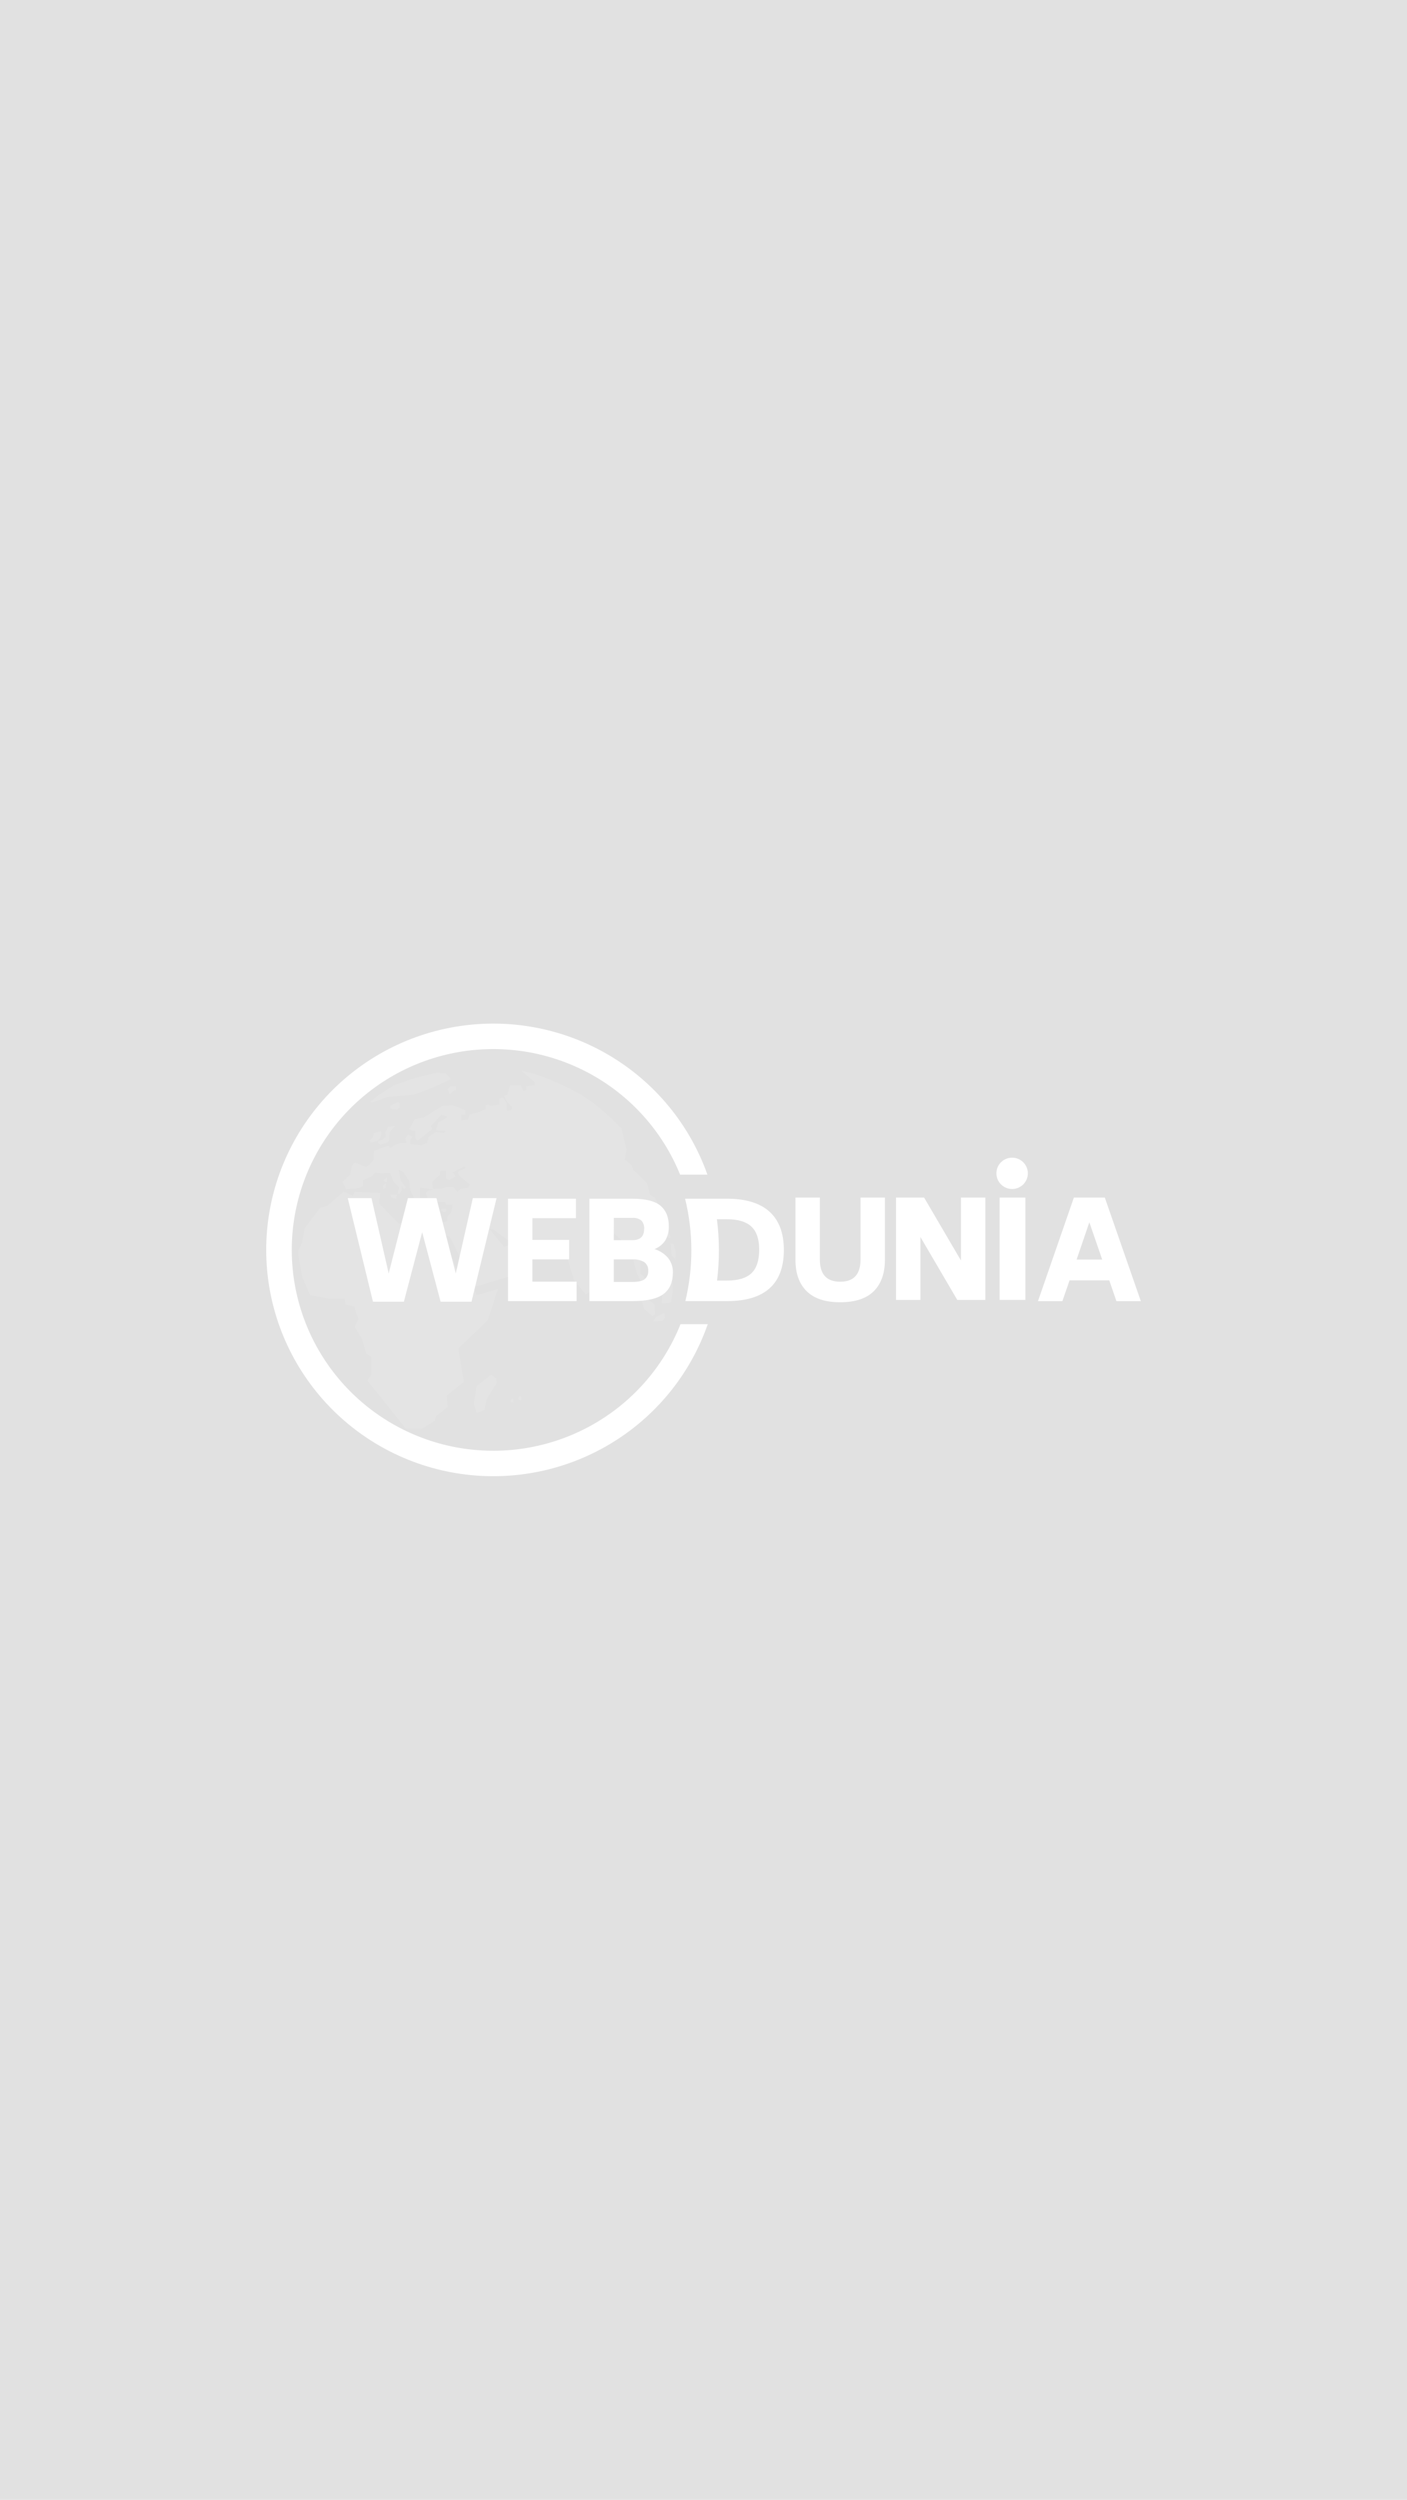<svg width="600" height="1066" viewBox="0 0 600 1066" fill="none" xmlns="http://www.w3.org/2000/svg">
<rect width="600" height="1066" fill="#E1E1E1"/>
<g clip-path="url(#clip0_1058_554)">
<g opacity="0.11">
<mask id="mask0_1058_554" style="mask-type:luminance" maskUnits="userSpaceOnUse" x="126" y="456" width="163" height="154">
<path d="M288.338 456.394H126.979V609.607H288.338V456.394Z" fill="white"/>
</mask>
<g mask="url(#mask0_1058_554)">
<path fill-rule="evenodd" clip-rule="evenodd" d="M222.035 456.394L227.978 461.364V462.776L224.418 463.25V464.915L223.227 465.154L222.037 462.776H217.514L216.345 466.803L214.898 467.288L216.101 469.646L218.466 472.251L217.992 473.437L216.104 473.683V470.351L214.423 467.994L213.002 468.46V471.073L209.193 471.553L208.491 471.073L207.065 471.312V472.964L204.458 474.15L200.187 475.329L199.7 477.457L196.607 477.702V475.328H198.506V473.437L193.044 471.311L188.771 471.552L180.69 476.522L176.881 477.229L174.51 481.494L175.935 482.2H177.113V485.272L178.073 486.464L184.252 481.494L183.765 480.068L188.286 475.329L190.912 476.271L188.773 477.704L186.86 478.651L185.924 481.956L189.02 482.202L189.728 481.956L189.954 482.442L189.259 483.15L185.924 482.682L182.829 484.813L182.11 487.411L179.739 488.364L174.982 487.885V485.991L175.935 484.812L174.024 483.859L172.846 485.512L173.316 487.411H170.956L168.096 488.364L166.671 489.557L165.478 488.593L159.546 490.724L159.315 494.515L157.397 496.882L155.97 497.599L151.218 495.709L150.04 497.369L149.335 500.915L146.009 503.988L147.661 507.084L151.945 506.838L154.785 505.874V503.289L158.587 501.624L160.025 499.971L163.126 500.437L164.294 500.197H166.432L167.87 503.989L170.25 506.361L169.525 508.958L170.25 509.21L171.43 507.545L171.205 505.644L172.392 507.084L173.097 506.358L171.667 504.464L170.967 503.753L170 498.786L171.891 499.715L174.51 503.519L174.982 507.544L177.353 512.52L179.017 512.042V506.357L183.549 507.083H184.717L184.251 503.986L187.586 500.913L187.812 499.242H190.188V502.565L191.615 503.282L194.237 501.616L193.043 499.964L198.034 497.366L198.505 498.072L195.18 499.713L196.131 501.619L200.413 505.182L199.702 506.355L196.37 507.081L194.938 508.245L193.286 506.125H190.19L188.522 506.842H185.679L183.765 507.549H182.828L181.649 508.734L182.828 512.526H189.726L190.189 513.701H193.044L192.325 517.258L190.914 518.675L190.673 520.803L188.524 521.282L187.105 521.049L189.021 526.253L191.867 527.446L198.038 539.994L199.942 543.072L200.897 547.331L203.256 548.516L220.61 543.312L224.176 533.363L220.85 531.93L216.816 530.989L214.898 531.715L208.738 524.131H210.154L218.963 530.522L221.319 529.335L232.503 528.864L241.041 533.836L244.849 545.917L249.847 552.079L253.411 548.987L252.214 540.698L261.953 526.01L268.855 532.413L271.468 542.593L273.606 547.326L278.348 552.77L278.584 551.351L277.157 547.325L273.133 543.066V537.37L274.311 537.62L278.348 543.066L279.779 536.437L279.546 532.172L274.782 526.715V521.277L277.879 520.798L279.079 514.174L280.247 514.891L280.966 514.174L279.314 510.859L277.157 509.433L275.989 504.702L270.038 498.782L269.319 496.88L266.458 494.513L267.177 490.249L265.039 481.24L260.527 476.747L256.254 472.964L252.702 470.107L248.173 467.047L243.421 464.442L238.441 462.076L233.449 459.937L228.228 458.038L222.764 456.635L222.035 456.394ZM146.467 508.245L139.577 514.174L136.49 515.121L129.845 523.889L128.881 529.802L126.977 533.836L128.881 544.497L132.213 552.307L140.053 553.731H146.944L147.419 556.329L150.977 557.045L152.882 562.483L151.218 565.799L154.314 570.79L156.216 577.161L158.352 578.586V586.17L156.7 588.768L166.424 600.851L173.32 609.607H179.273L185.446 605.833L185.929 603.935L190.916 599.917L190.436 595.179L197.799 589.242L195.416 575.044L208.016 562.963L212.303 549.705L203.256 552.312L201.604 548.518L195.89 544.497L189.022 526.251L187.106 521.048H183.551L182.113 521.529L176.413 517.725H172.85L171.891 521.045L170.239 521.997L161.688 513.232L162.149 508.733L151.218 508.245L150.52 509.904L147.908 508.728L146.467 508.245ZM209.445 586.17L203.257 591.146L202.077 598.479L203.257 602.522L206.587 601.324L207.539 596.597L211.824 589.727L211.591 587.818L209.445 586.17ZM186.636 457.333L176.884 459.713L168.1 462.779L161.688 466.806L157.878 469.901L158.823 470.11L165.243 467.752L176.412 466.806L184.012 463.972L192.326 460.173L190.193 457.807L187.586 457.574L186.636 457.333ZM169.754 469.901L166.423 471.555V472.734L169.049 473.207L170.477 472.255V470.591L169.754 469.901ZM192.104 463.253L190.915 464.445L191.619 466.349H192.105L193.768 464.915H194.479V463.25L192.104 463.253ZM168.574 480.07L165.481 480.555L164.284 483.153L164.545 484.816L162.623 486.238L161.429 486.47L161.212 487.417L162.15 488.133L165.244 487.181L165.954 486.24L166.198 482.688L168.101 480.56L168.574 480.07ZM162.387 482.442L159.549 483.15L158.824 485.275L157.641 486.235L158.121 487.176L160.958 486.467L162.387 484.814L162.623 483.151L162.387 482.442ZM165.005 502.088L163.577 503.289L164.284 503.989H165.003V502.09L165.005 502.088ZM164.545 504.94L164.284 504.464L163.348 505.873L163.577 507.084L164.544 506.358L164.545 504.94ZM169.518 509.437H166.423L166.909 510.624L169.048 511.332V510.15L169.518 509.437ZM190.191 515.349H188.773L187.815 516.066L189.02 516.772H189.955L190.191 516.305V515.349ZM254.588 549.22L253.633 551.349L252.697 554.672L253.169 554.9L255.54 553.247L256.016 551.349L255.304 550.875L254.588 549.22ZM272.884 550.174L270.037 550.401V552.768L273.605 554.672L274.784 558.218L278.347 561.295L279.312 560.351L279.081 556.326L274.069 552.073L272.884 550.401V550.174ZM285.239 539.986L282.638 545.671L282.15 555.851L285.239 555.611L286.182 555.138L286.901 550.173L286.43 539.985L285.239 539.986ZM283.347 559.873L279.778 561.545L278.582 563.436L282.639 563.196L283.575 561.771L283.347 559.873ZM282.639 520.797L282.151 523.171L283.574 526.248L285.239 527.914H285.958L285.239 525.547L284.537 521.525L282.639 520.797ZM285.957 530.284L286.437 535.25L288.1 537.141L288.336 534.064L287.158 530.516L285.957 530.284ZM218.464 596.344L217.511 597.531L218.241 598.015H218.96V596.83L218.464 596.344ZM221.799 595.179L220.847 596.598L221.557 597.078H222.264V595.88L221.799 595.179Z" fill="white"/>
</g>
</g>
<path d="M290.204 564.665C282.824 583.154 269.215 598.506 251.714 608.082C234.212 617.659 213.911 620.864 194.297 617.146C174.683 613.427 156.981 603.019 144.229 587.707C131.478 572.395 124.473 553.136 124.419 533.238C124.365 513.339 131.264 494.043 143.932 478.662C156.6 463.282 174.246 452.778 193.84 448.954C213.433 445.129 233.751 448.224 251.304 457.706C268.857 467.188 282.55 482.466 290.031 500.915H301.668C294.065 479.42 279.075 461.301 259.352 449.767C239.629 438.233 216.446 434.028 193.911 437.897C171.375 441.767 150.941 453.461 136.227 470.908C121.514 488.355 113.471 510.429 113.524 533.22C113.576 556.011 121.72 578.048 136.514 595.427C151.307 612.807 171.795 624.407 194.348 628.174C216.901 631.94 240.064 627.63 259.734 616.006C279.404 604.381 294.311 586.194 301.814 564.665H290.204Z" fill="white"/>
<path d="M211.762 510.908L201.066 555.093H187.892L180.03 525.425L172.227 555.093H159.048L148.297 510.908H158.411L165.754 543.053L173.96 510.908H186.1L194.364 543.053L201.644 510.908H211.762Z" fill="white"/>
<path d="M245.885 546.539V554.835H216.637V511.168H245.596V519.463H227.042V528.739H242.706V537.033H227.042V546.539H245.885Z" fill="white"/>
<path d="M284.863 536.399C286.276 538.161 287.013 540.366 286.943 542.62C286.943 546.73 285.614 549.792 282.956 551.809C280.298 553.825 275.866 554.833 269.661 554.833H251.34V511.168H269.662C275.289 511.168 279.287 512.167 281.655 514.164C284.024 516.161 285.21 519.06 285.212 522.862C285.284 524.953 284.784 527.024 283.766 528.854C282.656 530.59 281.014 531.923 279.083 532.655C281.332 533.321 283.34 534.622 284.863 536.401M261.745 528.854H269.661C272.975 528.854 274.653 527.28 274.694 524.13C274.756 523.472 274.682 522.808 274.479 522.179C274.275 521.55 273.945 520.969 273.509 520.471C272.416 519.625 271.042 519.223 269.664 519.348H261.748L261.745 528.854ZM274.719 538.19C273.182 537.322 271.424 536.921 269.662 537.037H261.746V546.659H269.662C272.127 546.659 273.871 546.275 274.893 545.507C275.426 545.06 275.844 544.492 276.11 543.85C276.376 543.208 276.482 542.511 276.421 541.819C276.474 541.119 276.345 540.417 276.046 539.781C275.746 539.145 275.287 538.597 274.713 538.19" fill="white"/>
<path d="M343.978 550.6C340.798 547.452 339.21 542.978 339.214 537.178V510.678H349.618V537.178C349.618 540.289 350.34 542.632 351.785 544.206C353.23 545.781 355.397 546.568 358.287 546.568C361.176 546.568 363.343 545.781 364.789 544.206C366.235 542.632 366.957 540.289 366.956 537.178V510.678H377.36V537.178C377.36 542.977 375.781 547.451 372.622 550.6C369.464 553.748 364.685 555.323 358.287 555.324C351.93 555.324 347.162 553.749 343.982 550.6" fill="white"/>
<path d="M420.195 510.678V554.344H408.23L392.507 527.499V554.344H382.104V510.678H394.068L409.79 537.523V510.678H420.195Z" fill="white"/>
<path d="M473.034 545.992H456.099L453.036 554.86H442.634L457.949 510.676H471.128L486.498 554.86H476.094L473.034 545.992ZM470.029 537.123L464.538 521.223L459.106 537.123H470.029Z" fill="white"/>
<path d="M328.17 516.727C324.102 513.025 318.061 511.171 310.048 511.166H303.592V511.172H292.154C295.67 525.51 295.708 540.476 292.267 554.832H310.049C318.103 554.832 324.152 553.008 328.198 549.359C332.244 545.711 334.267 540.276 334.267 533.055C334.267 525.873 332.235 520.429 328.17 516.724M320.457 542.937C318.262 545.027 314.794 546.074 310.053 546.077H305.774C306.856 537.39 306.836 528.601 305.716 519.919H310.052C314.713 519.919 318.162 520.956 320.398 523.031C322.634 525.106 323.752 528.391 323.75 532.885C323.75 537.494 322.651 540.844 320.455 542.936" fill="white"/>
<path d="M426.271 510.671H437.283V554.319H426.271V510.671Z" fill="white"/>
<path d="M431.609 507.029C435.311 507.029 438.313 504.037 438.313 500.347C438.313 496.657 435.311 493.665 431.609 493.665C427.906 493.665 424.904 496.657 424.904 500.347C424.904 504.037 427.906 507.029 431.609 507.029Z" fill="white"/>
</g>
<defs>
<clipPath id="clip0_1058_554">
<rect width="373" height="193" fill="white" transform="translate(113.5 436.5)"/>
</clipPath>
</defs>
</svg>
